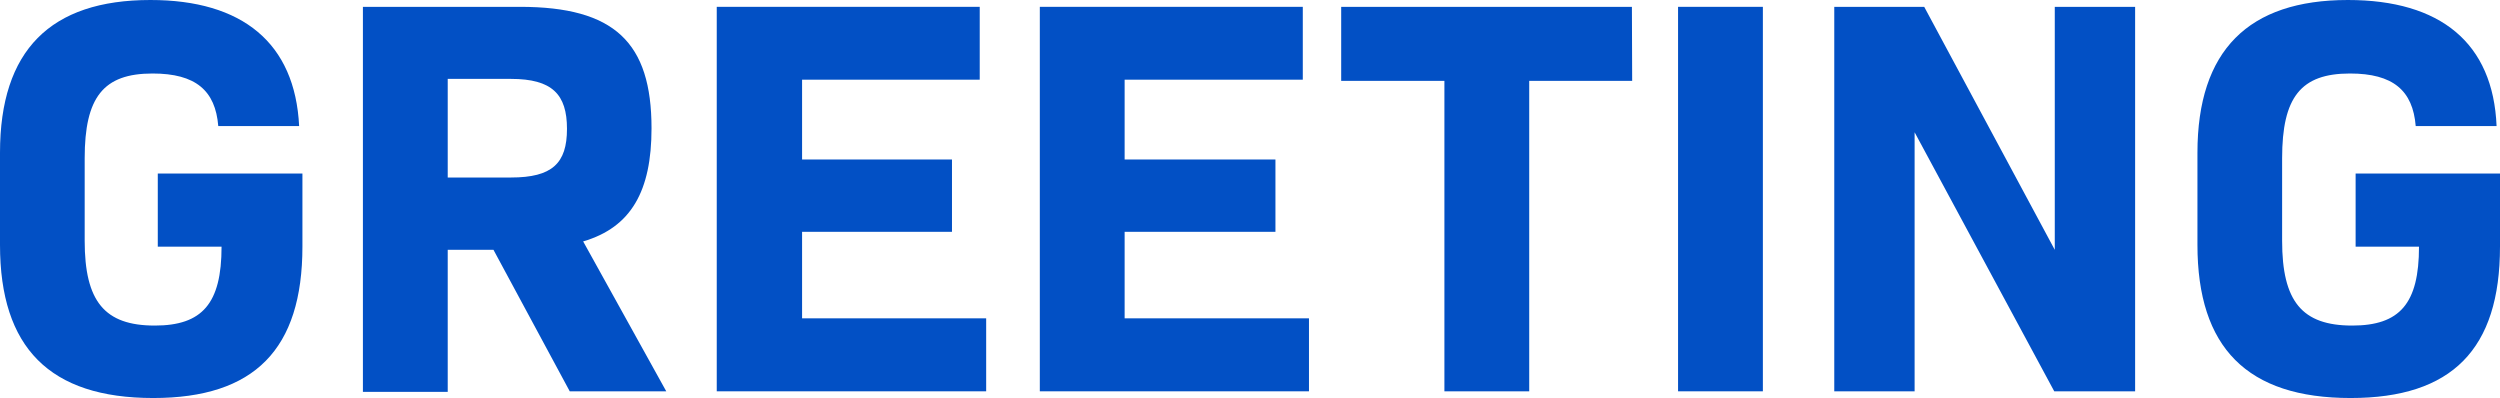 <svg xmlns="http://www.w3.org/2000/svg" viewBox="0 0 190.13 30.27"><defs><style>.cls-1{fill:#0250c5;}</style></defs><g id="レイヤー_2" data-name="レイヤー 2"><g id="about"><path class="cls-1" d="M23,18.75c0,7.82-3.65,11.52-11.35,11.52C3.78,30.27,0,26.44,0,18.62v-7C0,3.83,3.83,0,11.44,0c7,0,11,3.27,11.31,9.59H16.6c-.22-2.71-1.72-4-5-4-3.74,0-5.16,1.8-5.16,6.45v6.27c0,4.61,1.51,6.45,5.33,6.45,3.61,0,5.08-1.67,5.08-6H12V13.2H23Z"/><path class="cls-1" d="M37.53,19H34.05v10.8H27.6V.52H39.55c7.18,0,10,2.7,10,9.24,0,4.77-1.55,7.53-5.2,8.6l6.32,11.4H43.33Zm-3.48-5.5h4.81c3.14,0,4.26-1.08,4.26-3.7S42,6,38.86,6H34.05Z"/><path class="cls-1" d="M75,24.21v5.55H54.51V.52h20V6.06H61v6.07H72.4v5.5H61v6.58Z"/><path class="cls-1" d="M99.55,24.21v5.55H79.08V.52h20V6.06H85.53v6.07H97v5.5H85.53v6.58Z"/><path class="cls-1" d="M124.13,6.15H116.3V29.76h-6.45V6.15H102V.52h22.11Z"/><path class="cls-1" d="M127.62.52h6.45V29.76h-6.45Z"/><path class="cls-1" d="M162.38.52V29.76h-6.15l-10.62-19.7v19.7H139.5V.52h6.84L156.27,19V.52Z"/><path class="cls-1" d="M190.13,18.75c0,7.82-3.66,11.52-11.36,11.52-7.87,0-11.65-3.83-11.65-11.65v-7C167.12,3.83,171,0,178.56,0c7.05,0,11.05,3.27,11.31,9.59h-6.15c-.22-2.71-1.72-4-5-4-3.74,0-5.16,1.8-5.16,6.45v6.27c0,4.61,1.51,6.45,5.33,6.45,3.62,0,5.08-1.67,5.08-6h-4.82V13.2h11Z"/></g></g></svg>